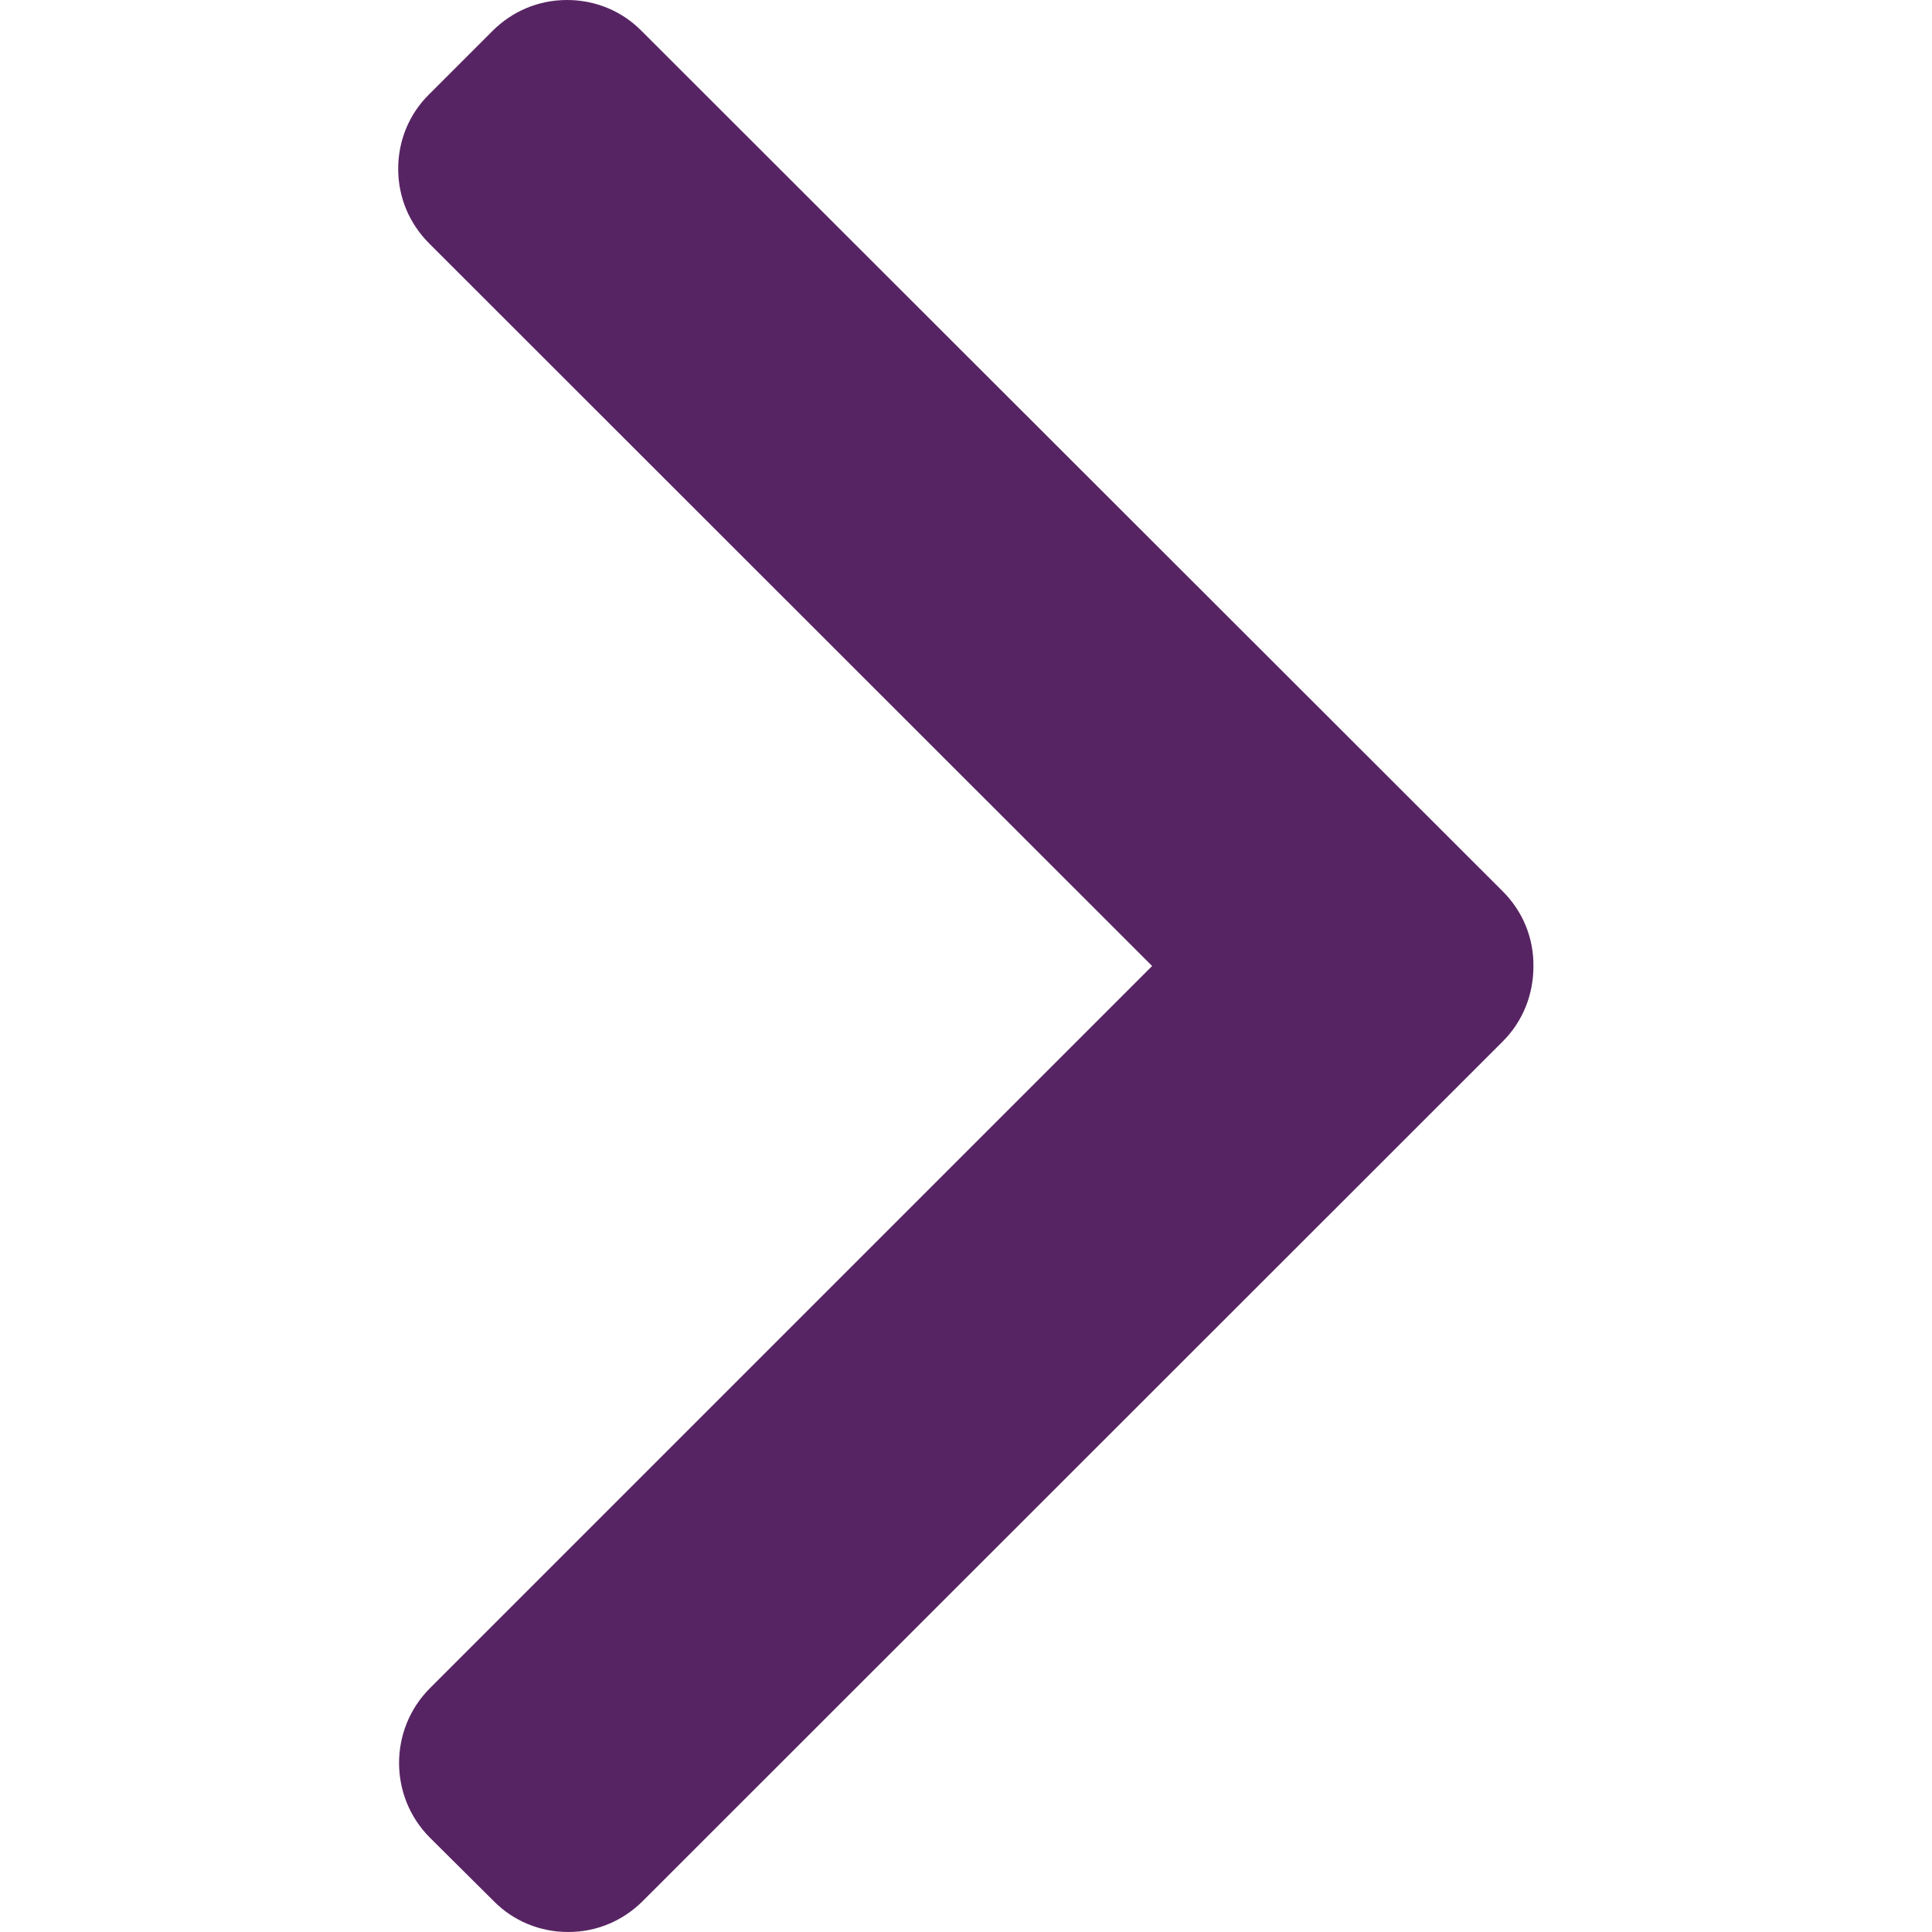 <?xml version="1.0" encoding="utf-8"?>
<!-- Generator: Adobe Illustrator 23.0.3, SVG Export Plug-In . SVG Version: 6.00 Build 0)  -->
<svg version="1.1" id="Layer_1" xmlns="http://www.w3.org/2000/svg" xmlns:xlink="http://www.w3.org/1999/xlink" x="0px" y="0px"
	 viewBox="0 0 492 492" style="enable-background:new 0 0 492 492;" xml:space="preserve">
<style type="text/css">
	.st0{fill:#572463;}
</style>
<g>
	<g>
		<path class="st0" d="M390.5,246.1c0.1-7.2-2.7-14-7.8-19.1L163.4,7.9c-5-5.1-11.8-7.9-19-7.9s-13.9,2.8-19,7.9L109.3,24
			c-5.1,5-7.9,11.8-7.9,19s2.8,13.9,7.9,19l184.1,184L109.5,429.9c-10.5,10.5-10.5,27.6,0,38.1l16.2,16.1c5,5.1,11.8,7.9,19,7.9
			s13.9-2.8,19-7.9l219-218.9C387.8,260.1,390.5,253.3,390.5,246.1z"/>
	</g>
</g>
</svg>
